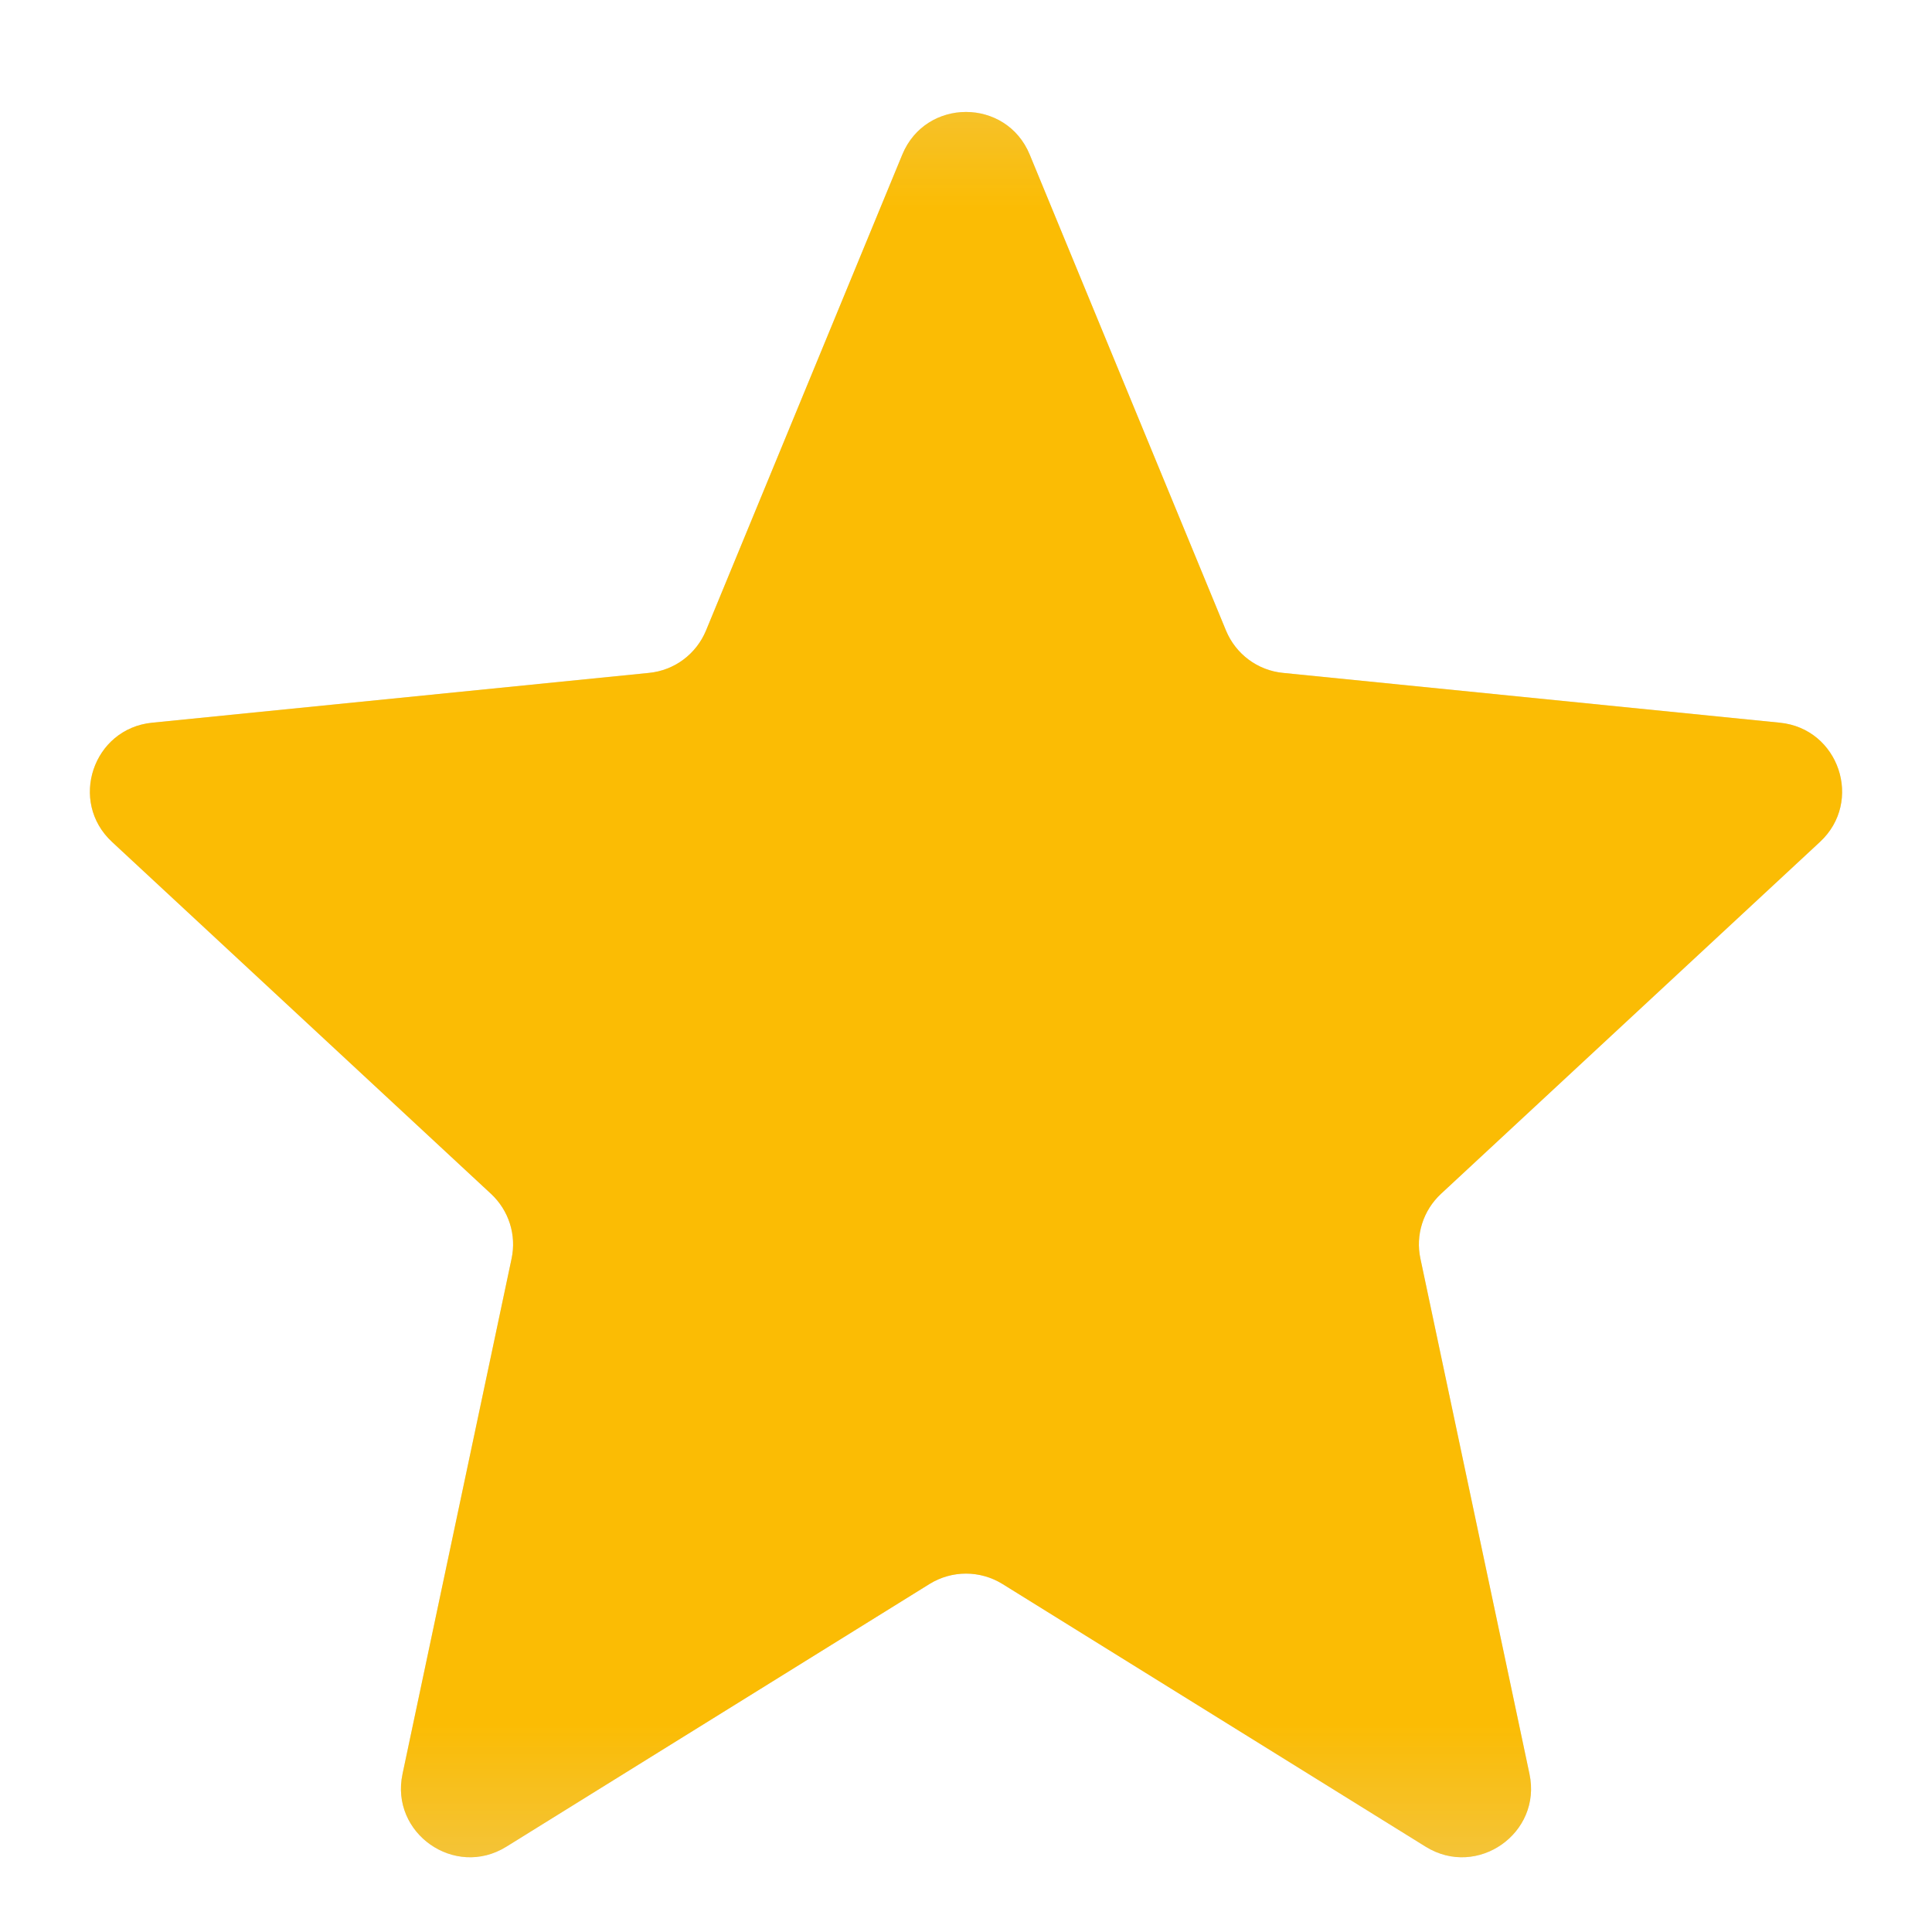 <svg xmlns="http://www.w3.org/2000/svg" width="14" height="14" viewBox="0 0 14 14" fill="none">
<path d="M6.538 1.121C6.708 0.708 7.292 0.708 7.462 1.121L8.884 4.569C8.955 4.74 9.113 4.858 9.297 4.876L12.898 5.237C13.326 5.28 13.504 5.808 13.188 6.101L10.442 8.651C10.313 8.771 10.256 8.949 10.293 9.121L11.083 12.854C11.175 13.284 10.705 13.614 10.331 13.382L7.264 11.478C7.102 11.378 6.898 11.378 6.736 11.478L3.669 13.382C3.295 13.614 2.825 13.284 2.917 12.854L3.707 9.121C3.744 8.949 3.687 8.771 3.558 8.651L0.812 6.101C0.496 5.808 0.674 5.28 1.102 5.237L4.703 4.876C4.887 4.858 5.045 4.74 5.116 4.569L6.538 1.121Z" fill="#DBDCE0"/>
<mask id="mask0_4956_1314" style="mask-type:alpha" maskUnits="userSpaceOnUse" x="0" y="0" width="14" height="14">
<rect y="0.25" width="14" height="13.5" fill="#D9D9D9"/>
</mask>
<g mask="url(#mask0_4956_1314)">
<path d="M6.538 1.121C6.708 0.708 7.292 0.708 7.462 1.121L8.884 4.569C8.955 4.74 9.113 4.858 9.297 4.876L12.898 5.237C13.326 5.28 13.504 5.808 13.188 6.101L10.442 8.651C10.313 8.771 10.256 8.949 10.293 9.121L11.083 12.854C11.175 13.284 10.705 13.614 10.331 13.382L7.264 11.478C7.102 11.378 6.898 11.378 6.736 11.478L3.669 13.382C3.295 13.614 2.825 13.284 2.917 12.854L3.707 9.121C3.744 8.949 3.687 8.771 3.558 8.651L0.812 6.101C0.496 5.808 0.674 5.28 1.102 5.237L4.703 4.876C4.887 4.858 5.045 4.74 5.116 4.569L6.538 1.121Z" fill="#FBBC04"/>
</g>
</svg>